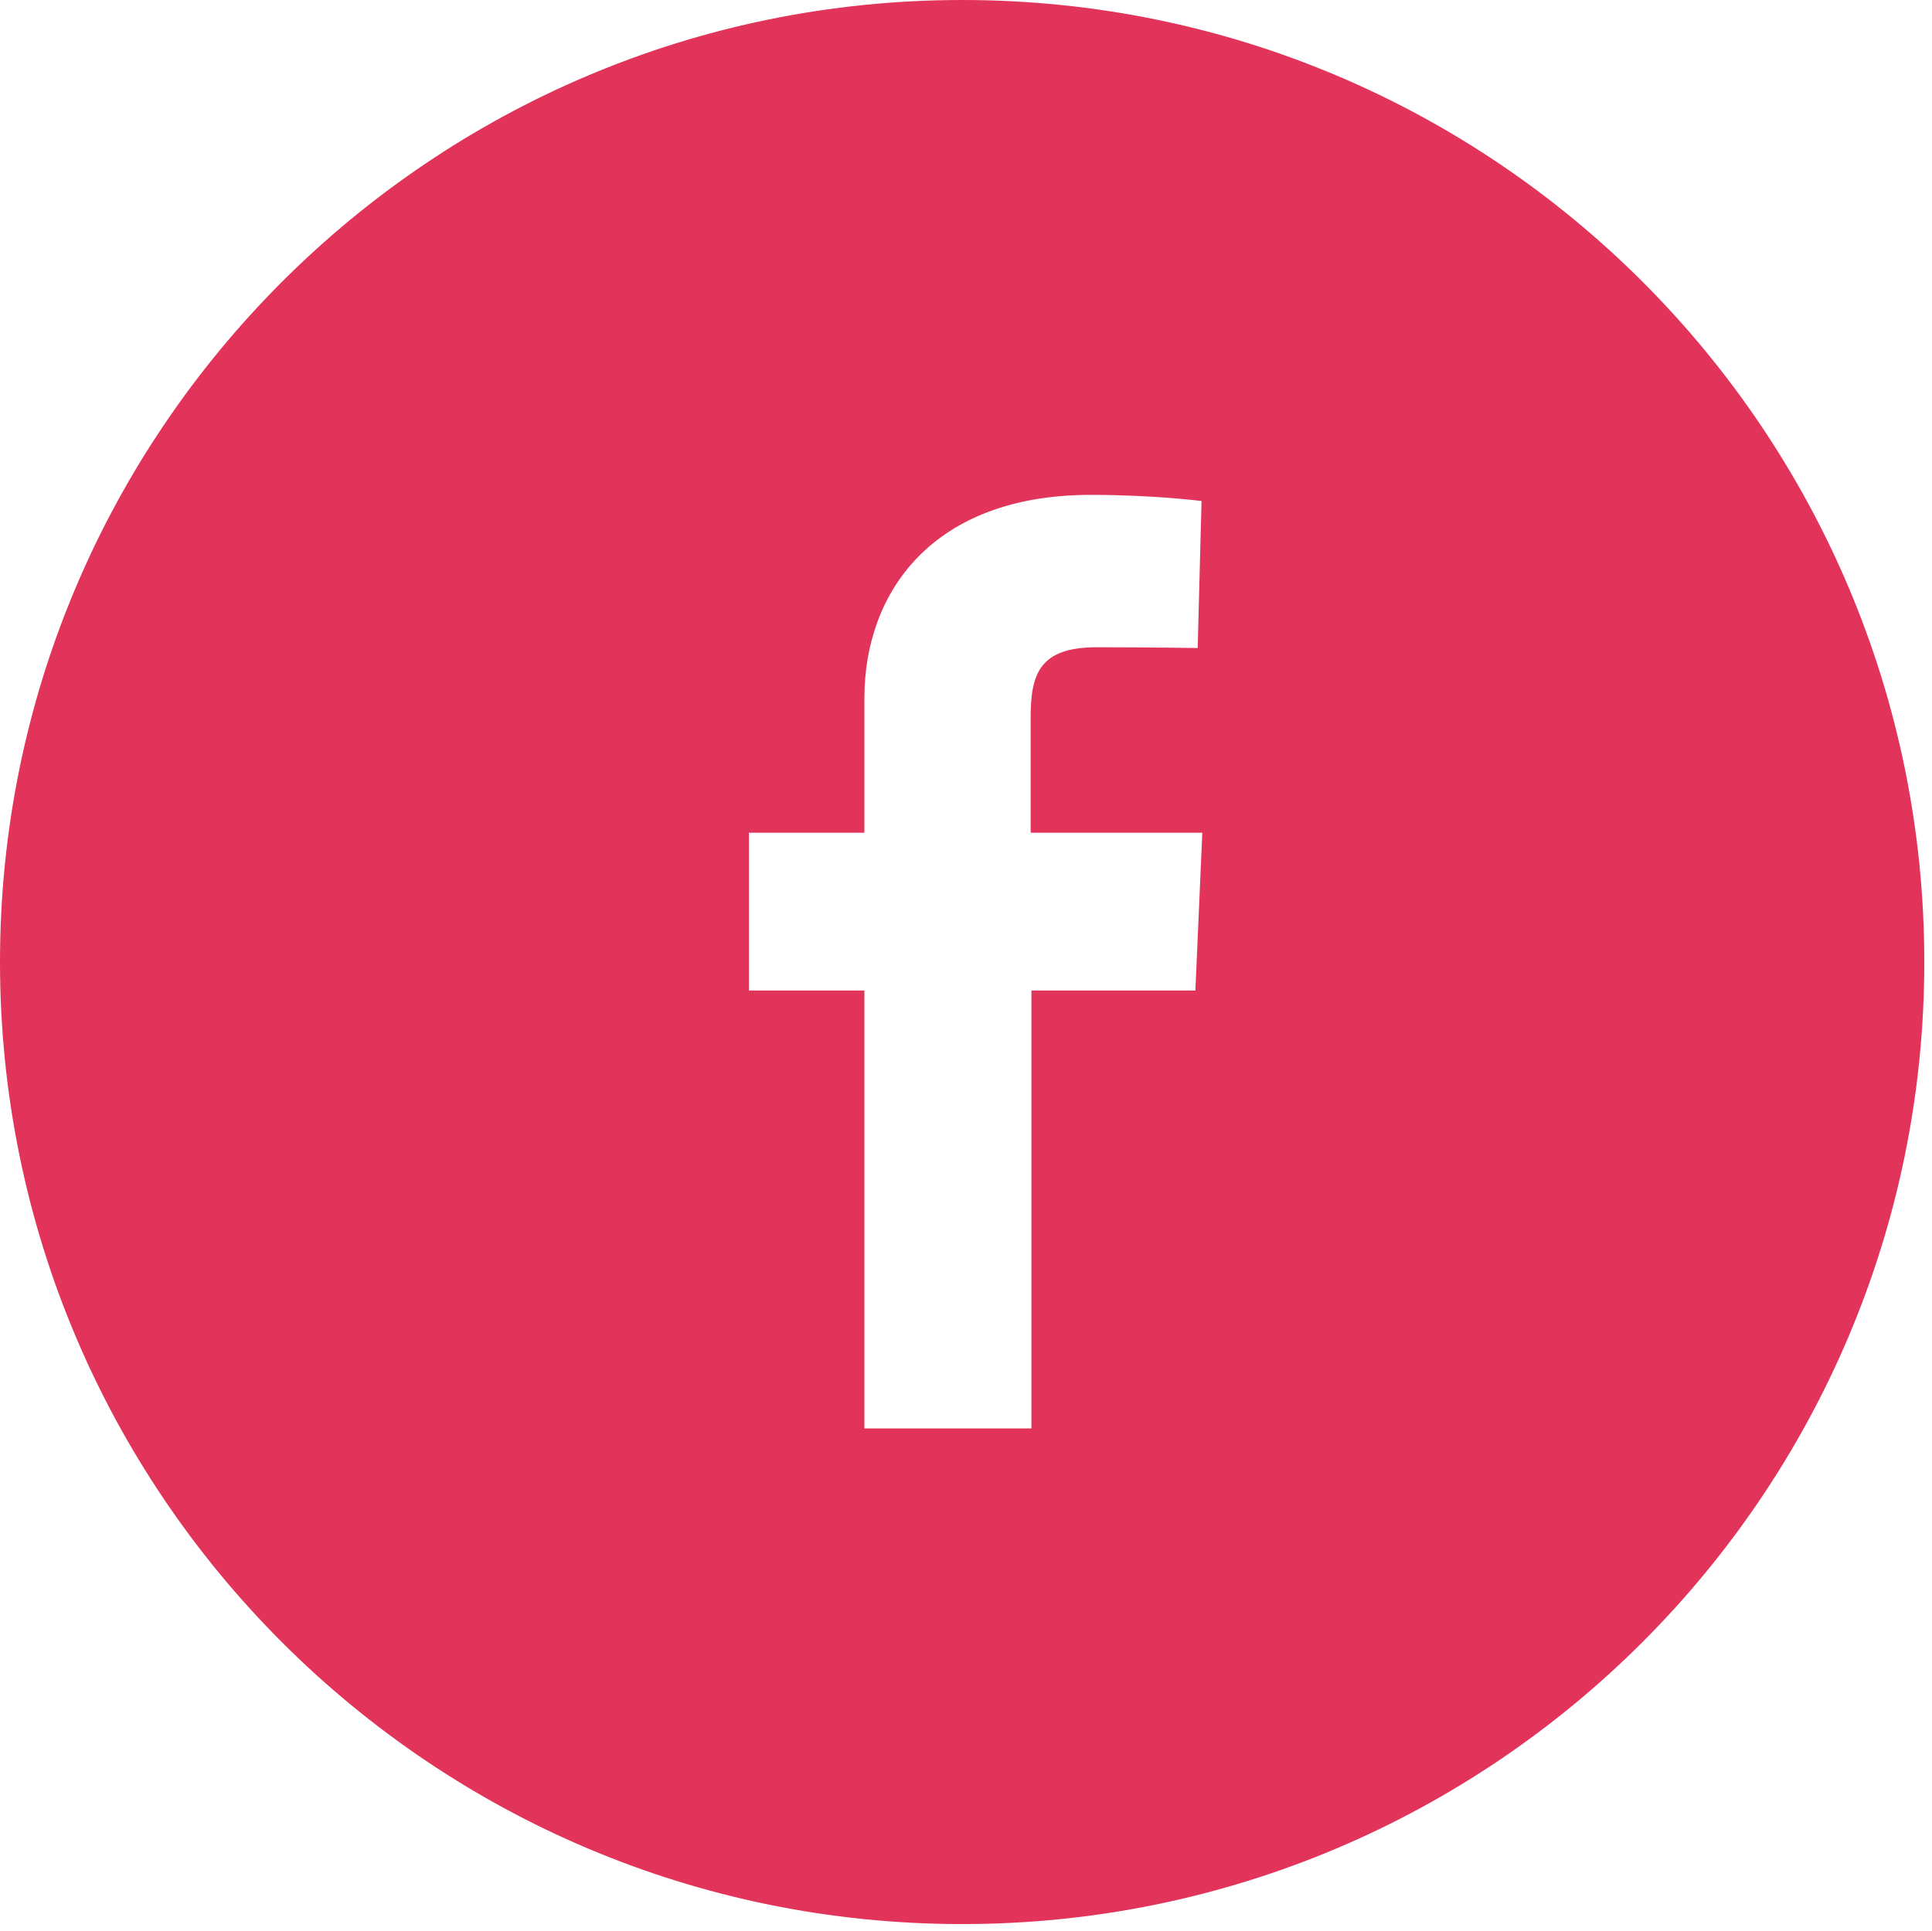 <svg xmlns="http://www.w3.org/2000/svg" width="251" height="250.9" viewBox="0 0 251 250.9"><path d="M125 0C56 0 0 56 0 125s56 125 125 125 125-56 125-125S194.1 0 125 0zm30.3 128.7H134v56.9h-21.7v-56.9h-15v-20.5h15V90.7c0-13.8 8.9-26.4 29.4-26.4 8.3 0 14.4.8 14.4.8l-.5 19.1s-6.3-.1-13.1-.1c-7.4 0-8.6 3.4-8.6 9.1v15h22.3l-.9 20.5z" fill="#e2345a"/></svg>